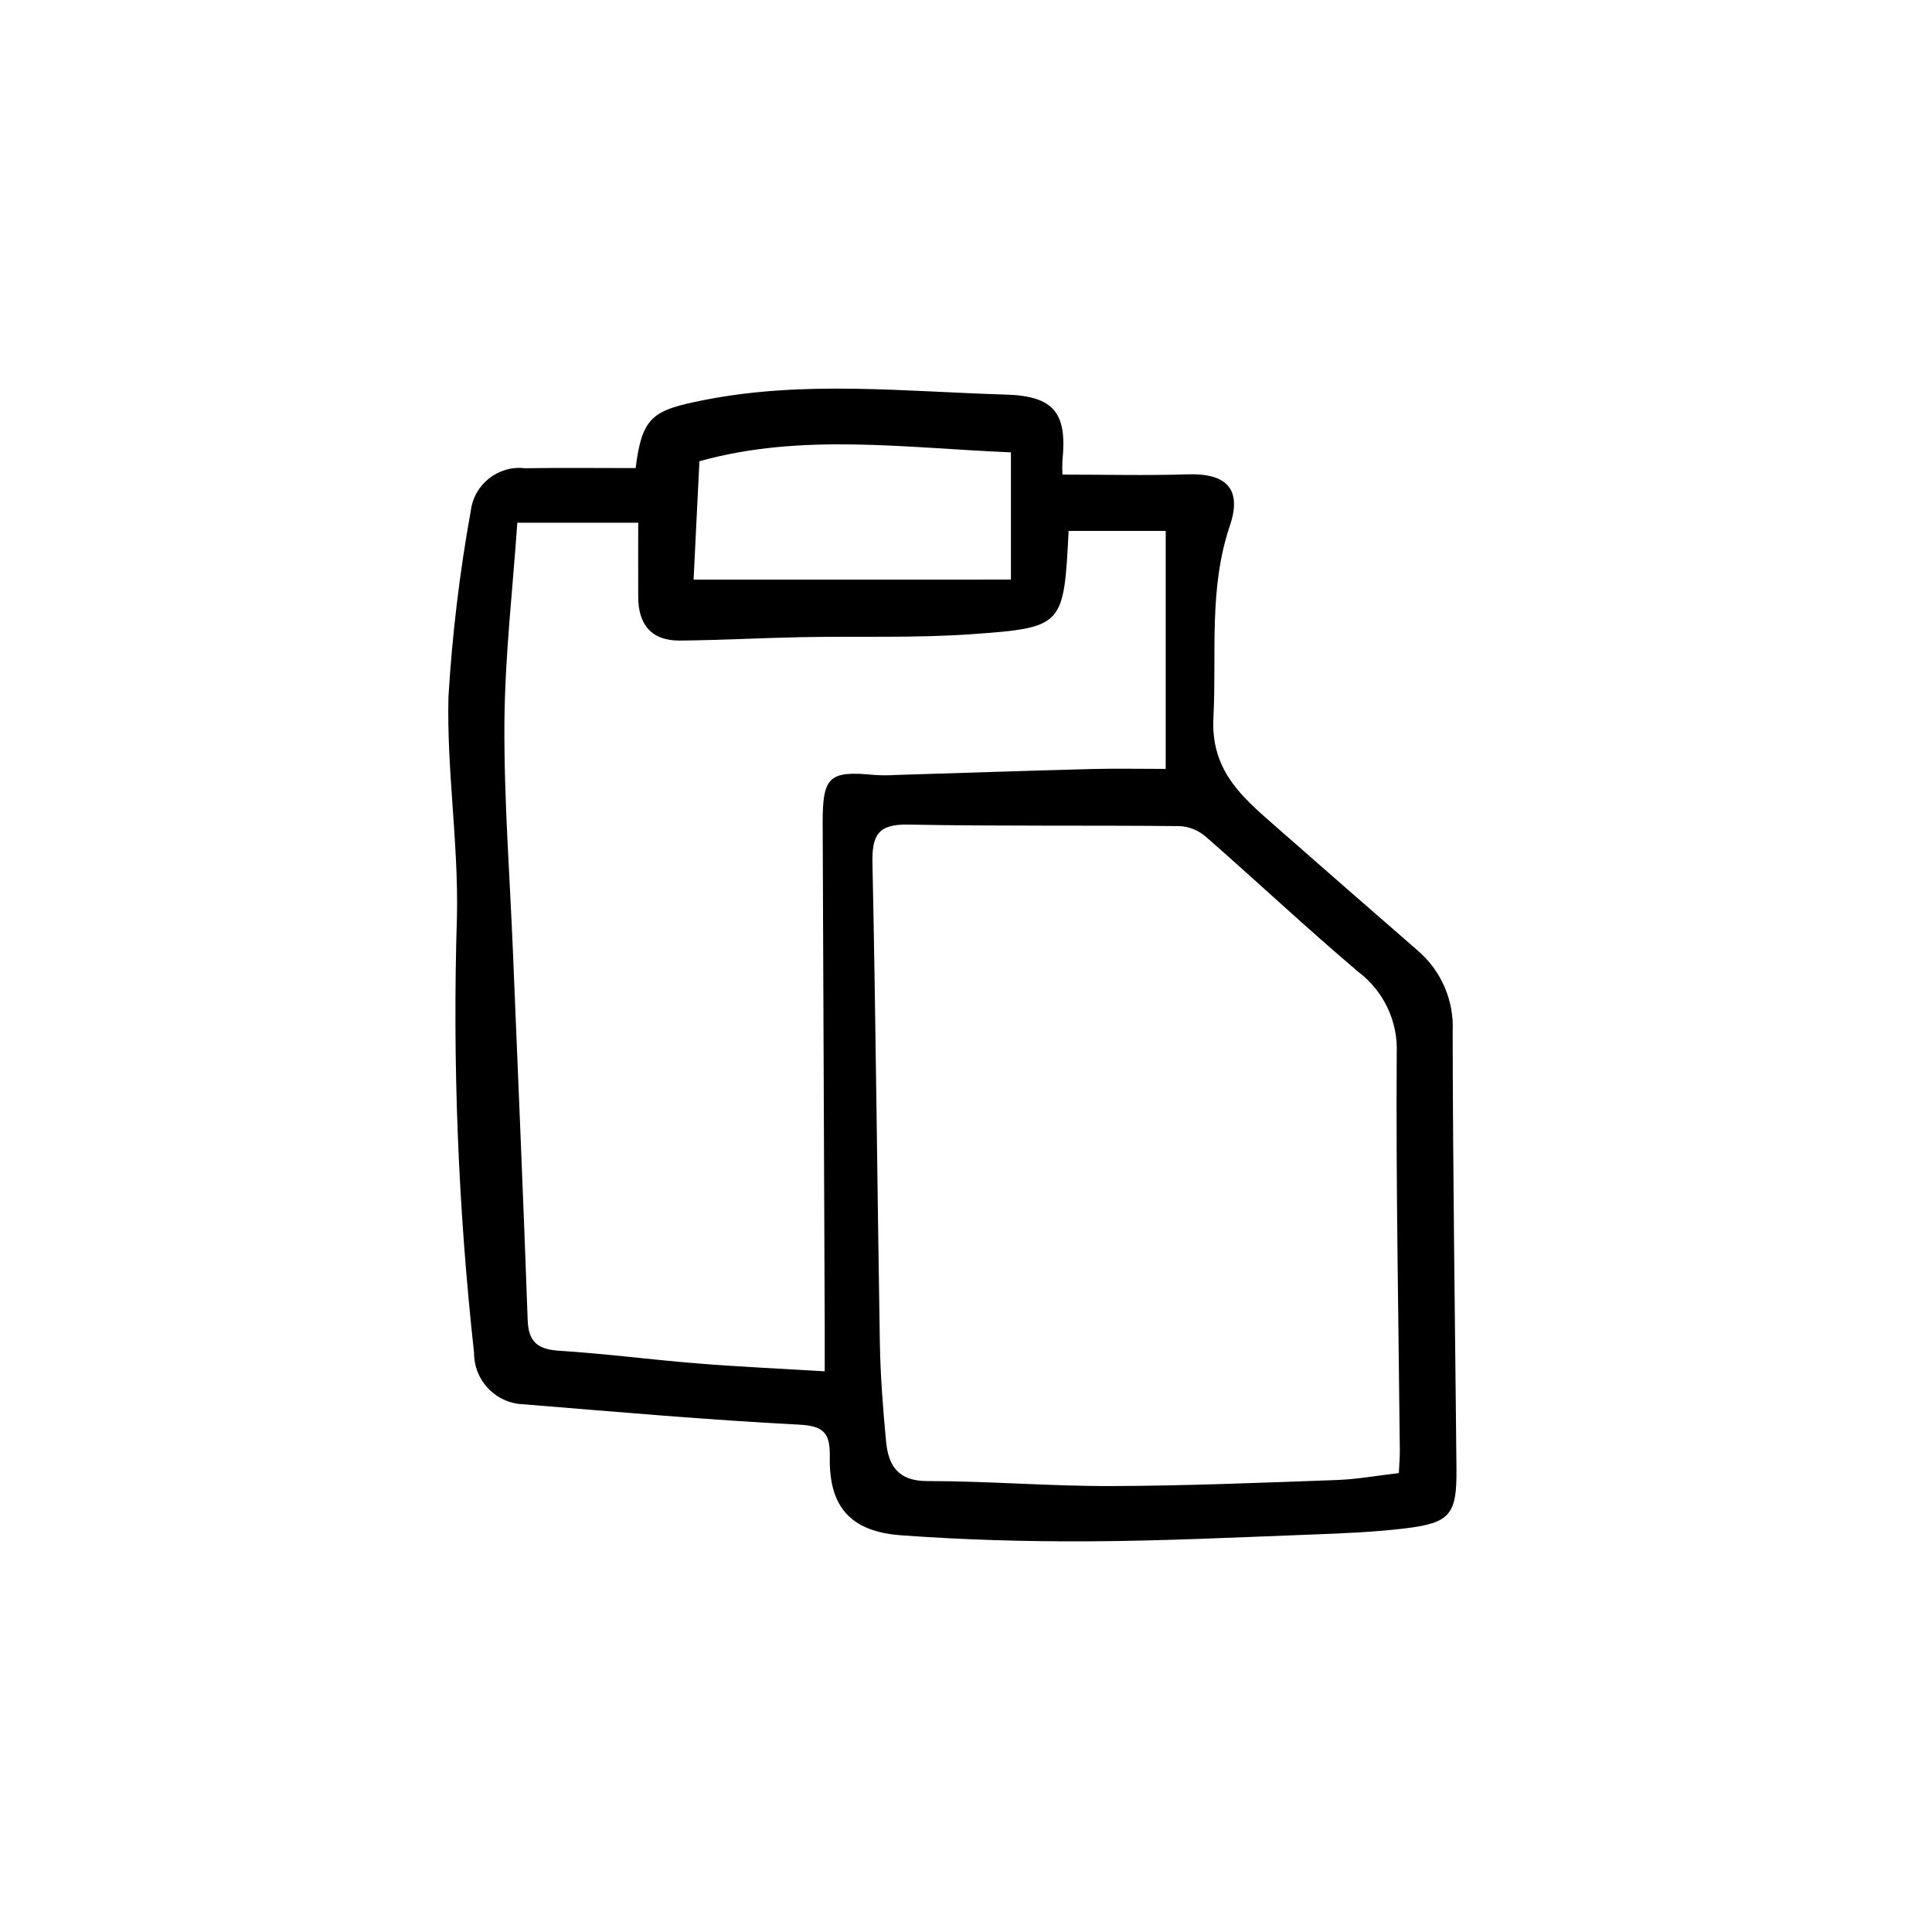 <?xml version="1.0" encoding="UTF-8"?>
<!-- Uploaded to: SVG Repo, www.svgrepo.com, Generator: SVG Repo Mixer Tools -->
<svg fill="#000000" width="800px" height="800px" version="1.1" viewBox="144 144 512 512" xmlns="http://www.w3.org/2000/svg">
 <path d="m312.45 268.05c1.723-13.703 4.5-15.34 18.137-18.035 26.652-5.266 53.309-2.227 79.961-1.445 12.828 0.371 16.281 4.926 15.012 17.434v-0.004c-0.07 1.258-0.07 2.519 0 3.777 11.355 0 22.258 0.277 33.145-0.074 10.188-0.332 14.539 3.758 11.227 13.602-5.664 16.777-3.481 33.824-4.363 50.848-0.727 13.93 7.445 20.938 16.121 28.535 12.656 11.113 25.34 22.199 38.059 33.25v0.004c6.231 5.356 9.637 13.293 9.223 21.496 0.059 38.605 0.641 77.207 1.008 115.81 0.117 12.035-1.578 14.312-13.441 15.773-8.305 1.008-16.711 1.344-25.086 1.656-19.688 0.742-39.387 1.699-59.086 1.793-16.531 0.086-33.105-0.398-49.59-1.602-13.41-0.984-19.105-7.602-18.871-20.656 0.105-6.172-1.285-8.316-8.113-8.664-24.344-1.254-48.652-3.41-72.957-5.391-7.375-0.199-13.238-6.254-13.203-13.633-4.231-38.398-5.746-77.047-4.535-115.66 0.422-19.406-2.746-38.895-2.246-58.289 0.996-16.516 2.973-32.953 5.918-49.234 0.895-7.055 7.305-12.078 14.371-11.254 9.586-0.145 19.168-0.039 29.312-0.039zm202.26 266.34c0.117-2.555 0.273-4.242 0.258-5.926-0.336-35.102-1.043-70.199-0.82-105.3 0.371-8.426-3.426-16.496-10.156-21.582-13.723-11.629-26.848-23.957-40.387-35.801-1.914-1.68-4.324-2.68-6.863-2.852-24.035-0.246-48.078 0.051-72.109-0.406-7.906-0.152-9.574 2.816-9.422 10.172 0.898 42.379 1.25 84.77 1.961 127.16 0.145 8.699 0.82 17.402 1.641 26.066 0.598 6.34 3.055 10.578 10.879 10.578 16.246 0 32.5 1.371 48.75 1.324 19.957-0.059 39.918-0.887 59.863-1.602 5.41-0.195 10.789-1.203 16.406-1.832zm-152.15-26.973v-11.734c-0.191-44.484-0.371-88.961-0.543-133.44-0.035-12.594 1.699-14.043 13.941-12.855v-0.004c1.742 0.109 3.488 0.109 5.231 0 17.359-0.527 34.723-1.125 52.09-1.582 6.266-0.168 12.543-0.031 19.648-0.031v-63.066h-25.727c-1.305 25.191-1.273 25.609-25.59 27.352-15.012 1.074-30.137 0.504-45.211 0.797-10.727 0.211-21.453 0.797-32.18 0.906-7.559 0.082-11.082-4.238-11.082-11.586-0.039-6.316 0-12.637 0-19.648l-32.043-0.004c-1.219 17.77-3.289 35.379-3.414 52.996-0.141 20.297 1.438 40.613 2.266 60.914 1.328 32.469 2.746 64.941 3.898 97.418 0.211 5.981 2.848 7.773 8.496 8.125 12.156 0.77 24.258 2.367 36.406 3.34 10.906 0.887 21.824 1.375 33.82 2.098zm-34.762-209.82 84.109-0.004v-33.715c-28.074-1.164-55.469-5.199-82.551 2.352-0.52 10.516-1.027 20.863-1.547 31.363z"/>
</svg>